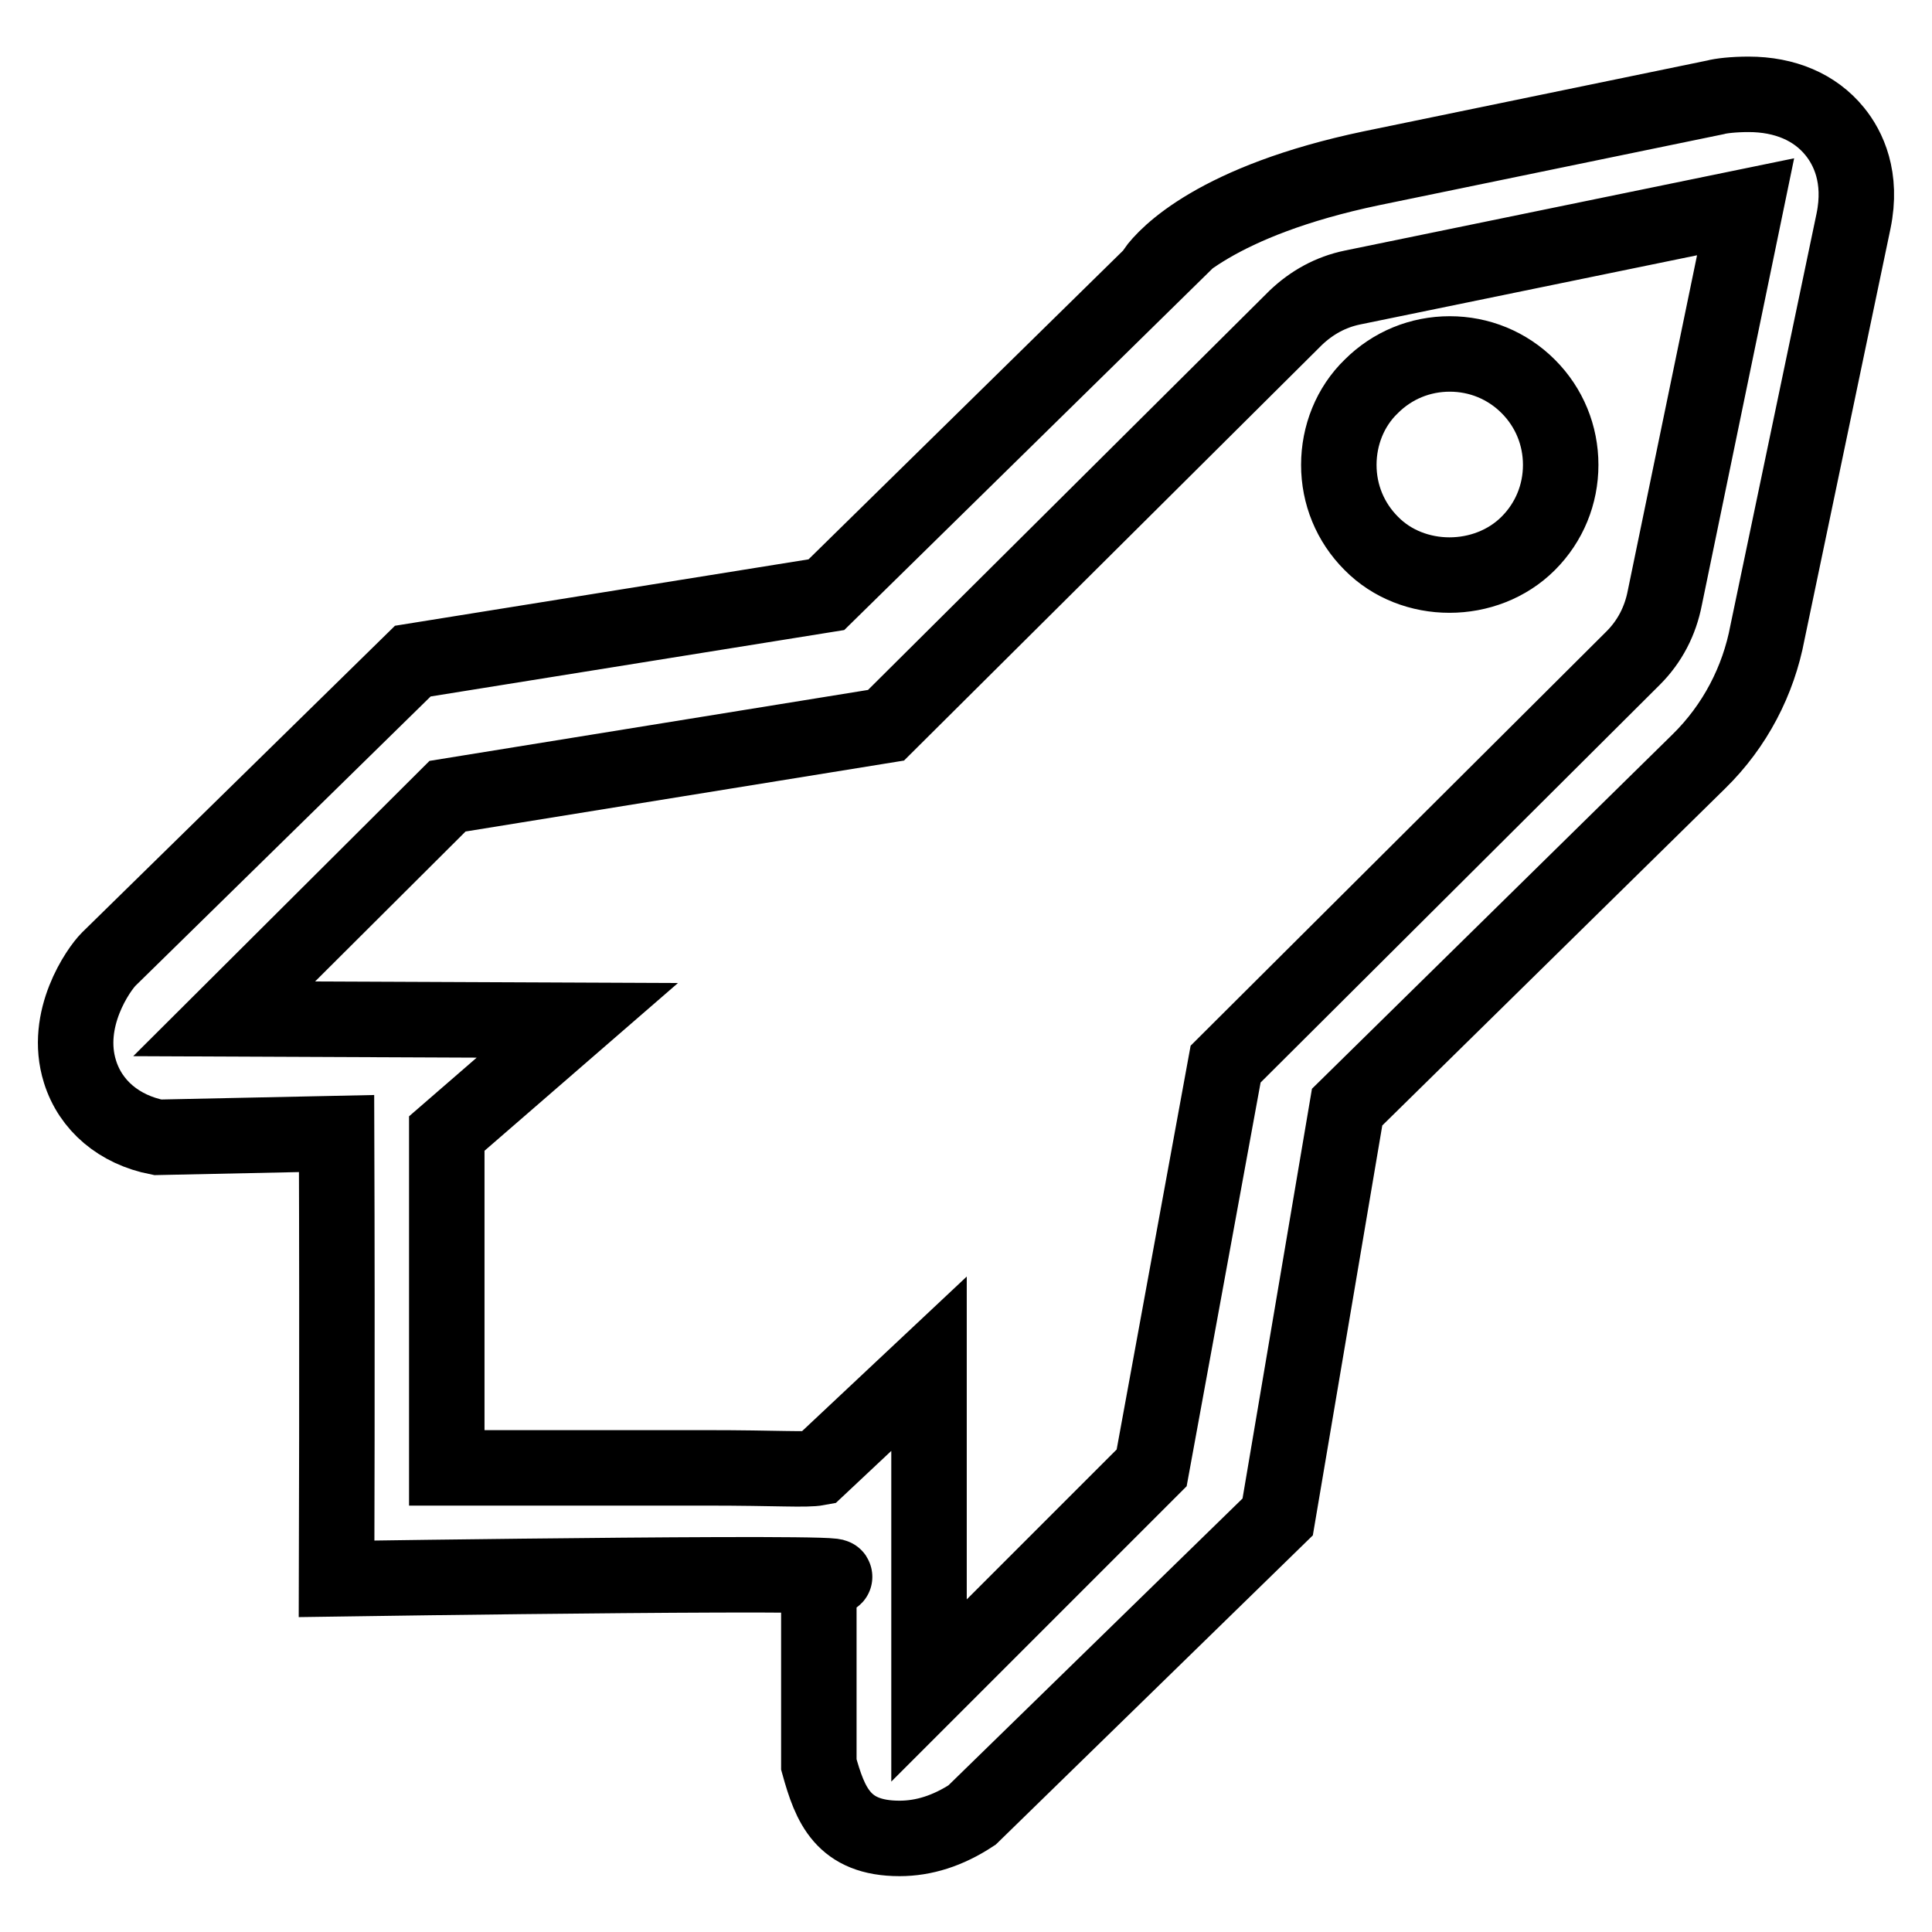 <?xml version="1.0" encoding="utf-8"?>
<!-- Svg Vector Icons : http://www.onlinewebfonts.com/icon -->
<!DOCTYPE svg PUBLIC "-//W3C//DTD SVG 1.1//EN" "http://www.w3.org/Graphics/SVG/1.1/DTD/svg11.dtd">
<svg version="1.1" xmlns="http://www.w3.org/2000/svg" xmlns:xlink="http://www.w3.org/1999/xlink" x="0px" y="0px" viewBox="0 0 256 256" enable-background="new 0 0 256 256" xml:space="preserve">
<g> <path stroke-width="10" fill-opacity="0" stroke="#000000"  d="M245.6,29.3l-11.4,54.5c-1.2,6.4-4.3,12.4-9.1,17.1l-46.6,45.8l-9.2,54.3l-40.5,39.5 c-3.2,2.1-6.4,3.1-9.6,3.1c-7.5,0-9.2-4.4-10.7-9.8v-24.6c15.9-1.2-63.9,0-63.9,0s0.1-29.9,0-59l-23.7,0.5c-5.1-1-8.9-4.2-10.3-8.7 c-2.2-7,2.5-13.6,3.8-14.9l40.3-39.5l54.8-8.8l43.7-42.9l-0.2,0c1.5-2.1,8.2-9.3,28.7-13.6l0,0l45.6-9.4c0.7-0.2,2.4-0.4,4.4-0.4 c4.8,0,8.8,1.7,11.4,4.9C244.9,19.6,246.8,23.5,245.6,29.3L245.6,29.3z M179.2,38.1c-2.9,0.6-5.4,2-7.5,4l-54.3,54l-58.1,9.4 L29.7,135l46.8,0.2l-17.3,15v44.3c0,0,24.8,0,34.4,0c9.5,0,13.2,0.3,14.8,0l14.7-13.8l0,43.3l29.5-29.5l9.8-53.5l54-53.8 c2.2-2.2,3.6-4.9,4.2-8l10.7-51.8L179.2,38.1L179.2,38.1z M181.7,72c-2.8-2.8-4.3-6.5-4.3-10.4c0-3.9,1.5-7.7,4.3-10.4 c2.8-2.8,6.5-4.3,10.4-4.3s7.6,1.5,10.4,4.3s4.3,6.5,4.3,10.4c0,3.9-1.5,7.6-4.3,10.4C196.9,77.6,187.2,77.6,181.7,72z"/></g>
</svg>